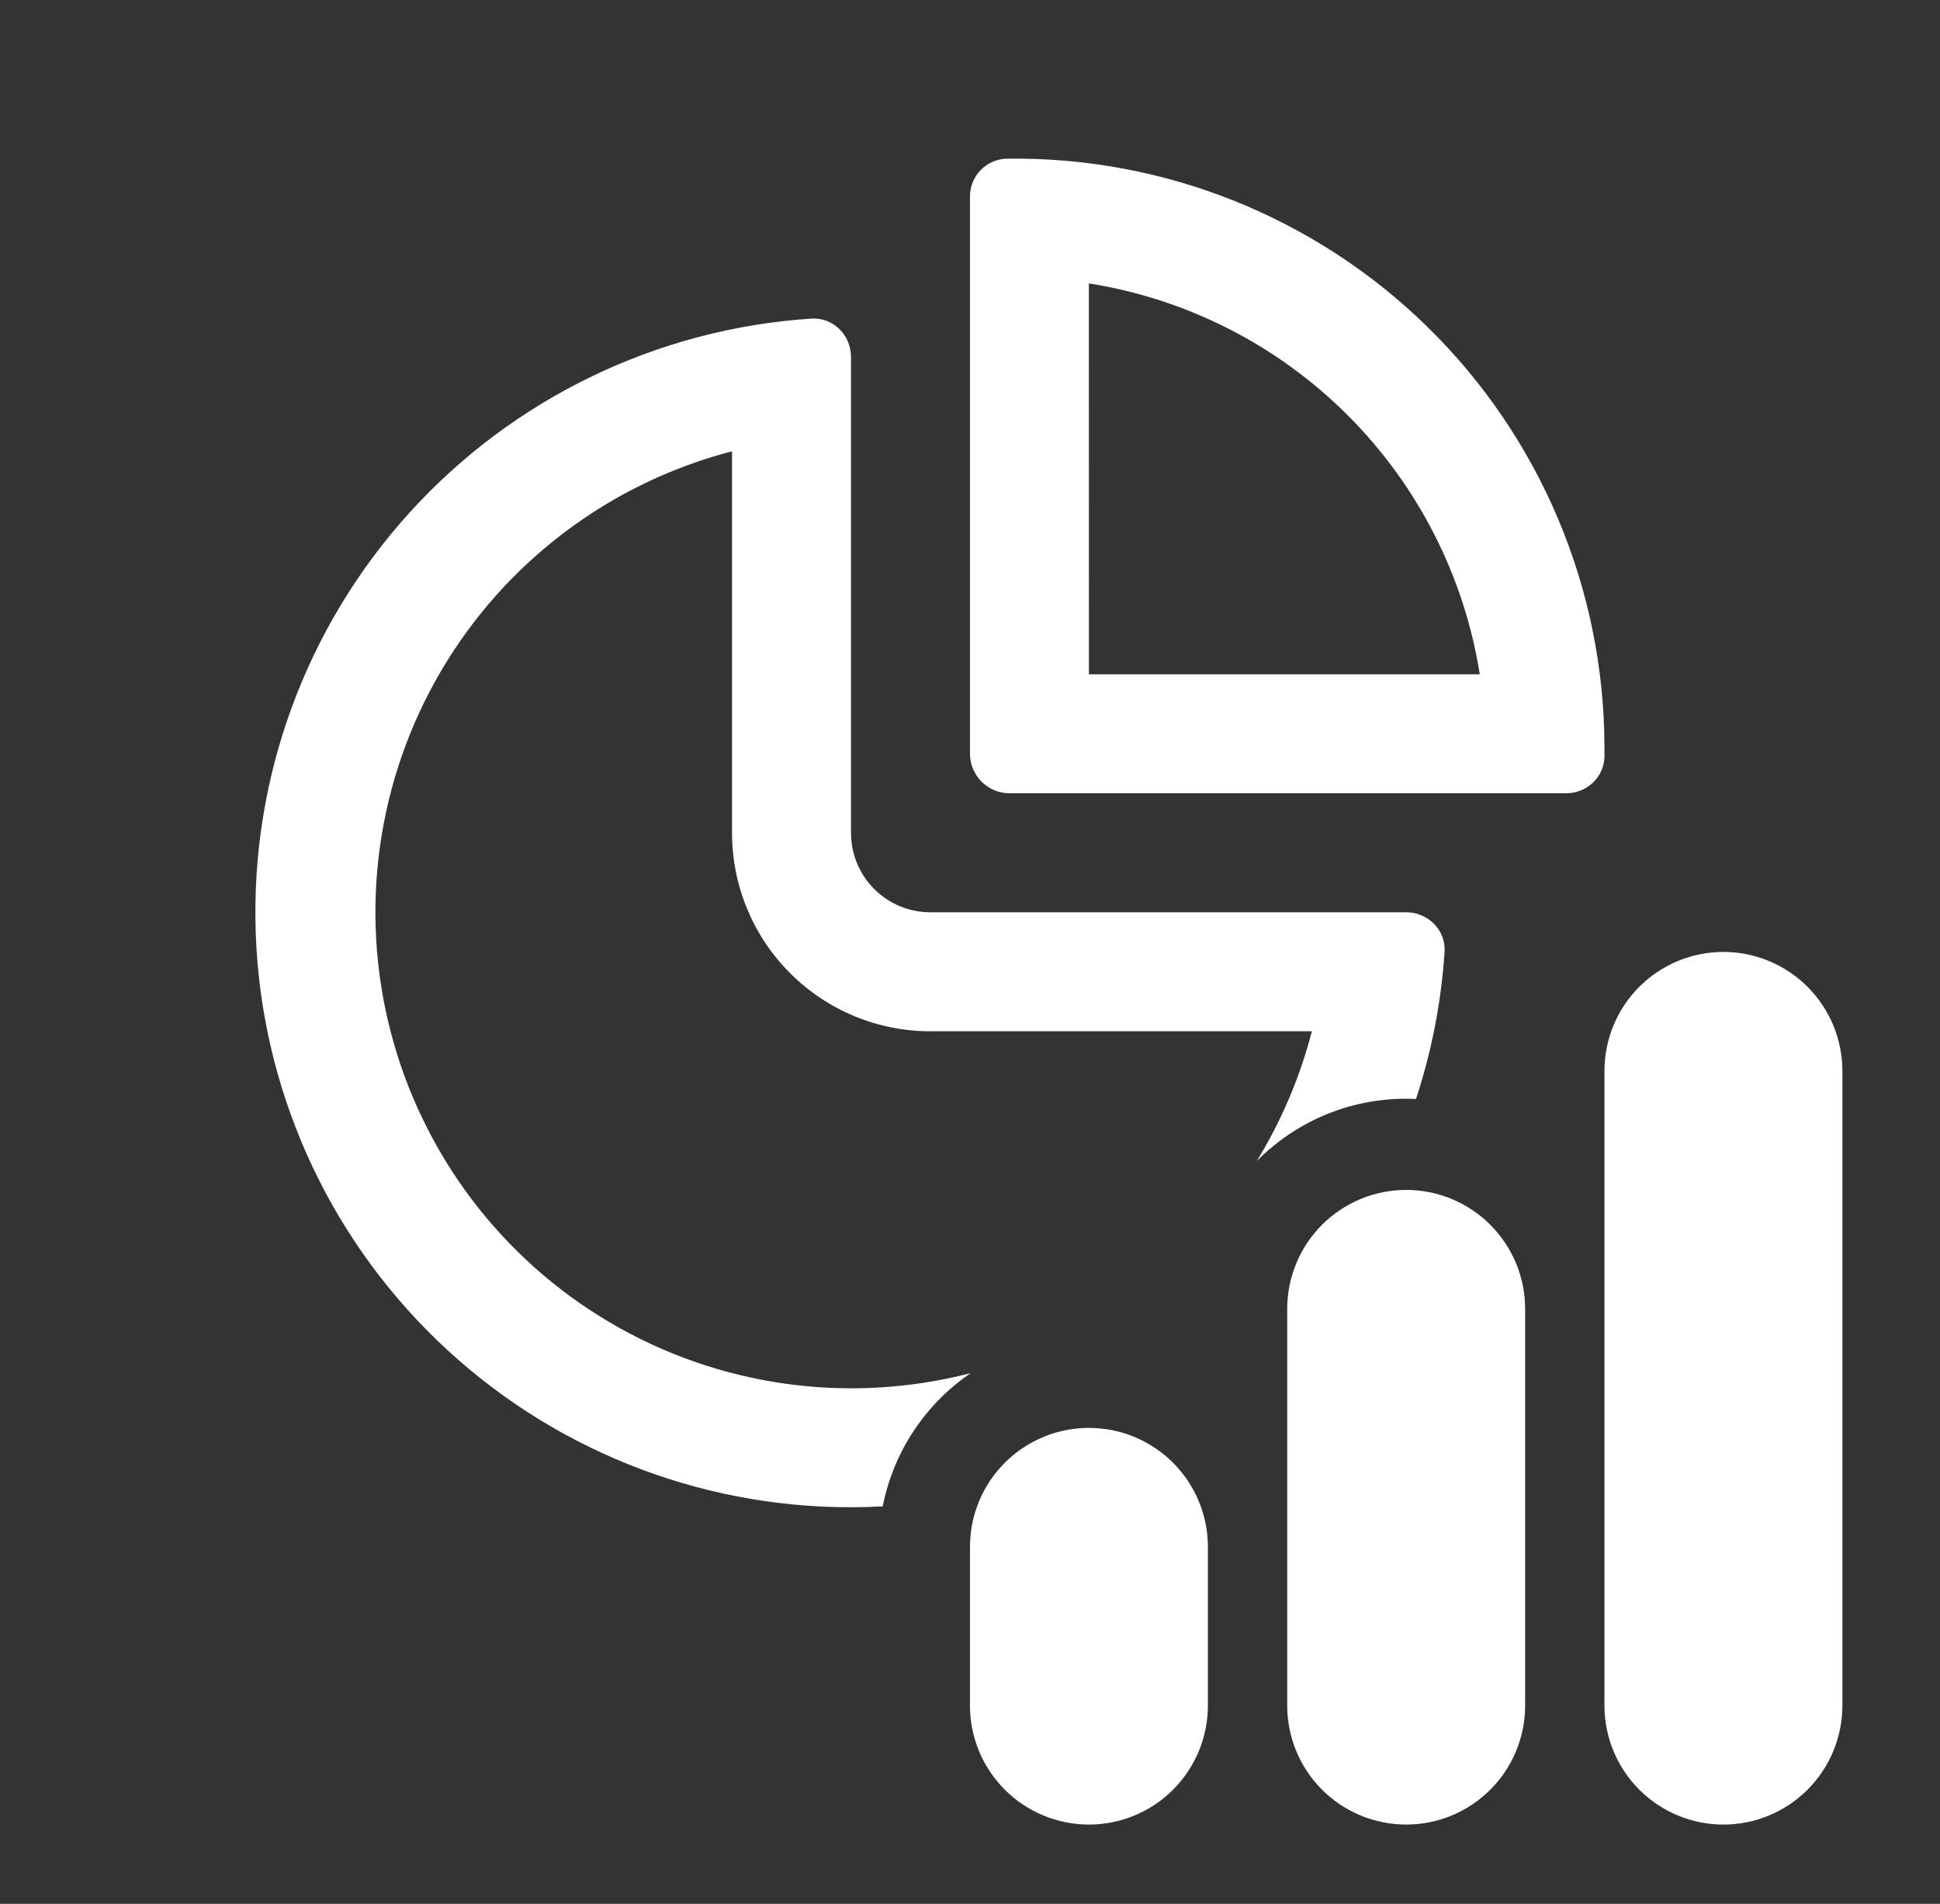 <svg width="53" height="52" viewBox="0 0 53 52" fill="none" xmlns="http://www.w3.org/2000/svg">
<rect x="0" y="0" width="53" height="52" fill="#333333" stroke="none"/>
<path d="M43.833 20.664V20.371C43.825 18.243 43.395 16.137 42.568 14.175C41.741 12.214 40.533 10.436 39.014 8.945C37.496 7.453 35.696 6.278 33.72 5.486C31.744 4.695 29.631 4.303 27.502 4.334C27.231 4.341 26.973 4.455 26.785 4.652C26.597 4.848 26.495 5.111 26.499 5.382V20.584C26.499 20.871 26.613 21.147 26.817 21.35C27.02 21.553 27.295 21.667 27.583 21.667H42.782C43.347 21.667 43.824 21.232 43.833 20.664ZM29.747 7.74C32.426 8.164 34.903 9.426 36.821 11.344C38.739 13.262 40.002 15.738 40.427 18.417H29.749L29.747 7.74ZM19.999 22.75V12.326C18.346 12.755 16.794 13.504 15.43 14.533C14.067 15.561 12.919 16.848 12.053 18.319C11.187 19.791 10.619 21.419 10.382 23.11C10.145 24.801 10.243 26.523 10.672 28.176C11.1 29.829 11.85 31.381 12.878 32.745C13.906 34.108 15.193 35.256 16.665 36.122C18.136 36.988 19.764 37.556 21.455 37.793C23.146 38.03 24.868 37.931 26.521 37.503C25.272 38.353 24.407 39.661 24.116 41.143C23.827 41.159 23.538 41.167 23.249 41.167C19.029 41.173 14.973 39.537 11.938 36.605C8.902 33.674 7.126 29.677 6.986 25.459C6.845 21.241 8.35 17.135 11.183 14.007C14.017 10.88 17.955 8.977 22.166 8.702C22.762 8.663 23.249 9.152 23.249 9.75V22.75C23.249 23.325 23.477 23.876 23.884 24.282C24.29 24.689 24.841 24.917 25.416 24.917H38.416C39.014 24.917 39.504 25.404 39.465 26C39.375 27.366 39.113 28.715 38.685 30.015L38.416 30.009C36.819 30.009 35.376 30.659 34.334 31.712C35.009 30.611 35.517 29.417 35.84 28.167H25.416C23.979 28.167 22.602 27.596 21.586 26.581C20.57 25.565 19.999 24.187 19.999 22.75ZM43.833 29.25C43.833 28.388 44.175 27.562 44.785 26.952C45.394 26.343 46.221 26 47.083 26C47.945 26 48.771 26.343 49.381 26.952C49.99 27.562 50.333 28.388 50.333 29.25V46.584C50.333 47.446 49.99 48.272 49.381 48.882C48.771 49.491 47.945 49.834 47.083 49.834C46.221 49.834 45.394 49.491 44.785 48.882C44.175 48.272 43.833 47.446 43.833 46.584V29.25ZM38.416 32.5C37.554 32.5 36.727 32.843 36.118 33.452C35.508 34.062 35.166 34.888 35.166 35.75V46.584C35.166 47.446 35.508 48.272 36.118 48.882C36.727 49.491 37.554 49.834 38.416 49.834C39.278 49.834 40.105 49.491 40.714 48.882C41.324 48.272 41.666 47.446 41.666 46.584V35.75C41.666 34.888 41.324 34.062 40.714 33.452C40.105 32.843 39.278 32.5 38.416 32.5ZM29.749 39C28.887 39 28.061 39.343 27.451 39.952C26.842 40.562 26.499 41.388 26.499 42.25V46.584C26.499 47.446 26.842 48.272 27.451 48.882C28.061 49.491 28.887 49.834 29.749 49.834C30.611 49.834 31.438 49.491 32.047 48.882C32.657 48.272 32.999 47.446 32.999 46.584V42.25C32.999 41.388 32.657 40.562 32.047 39.952C31.438 39.343 30.611 39 29.749 39Z" fill="white"/>
</svg>
